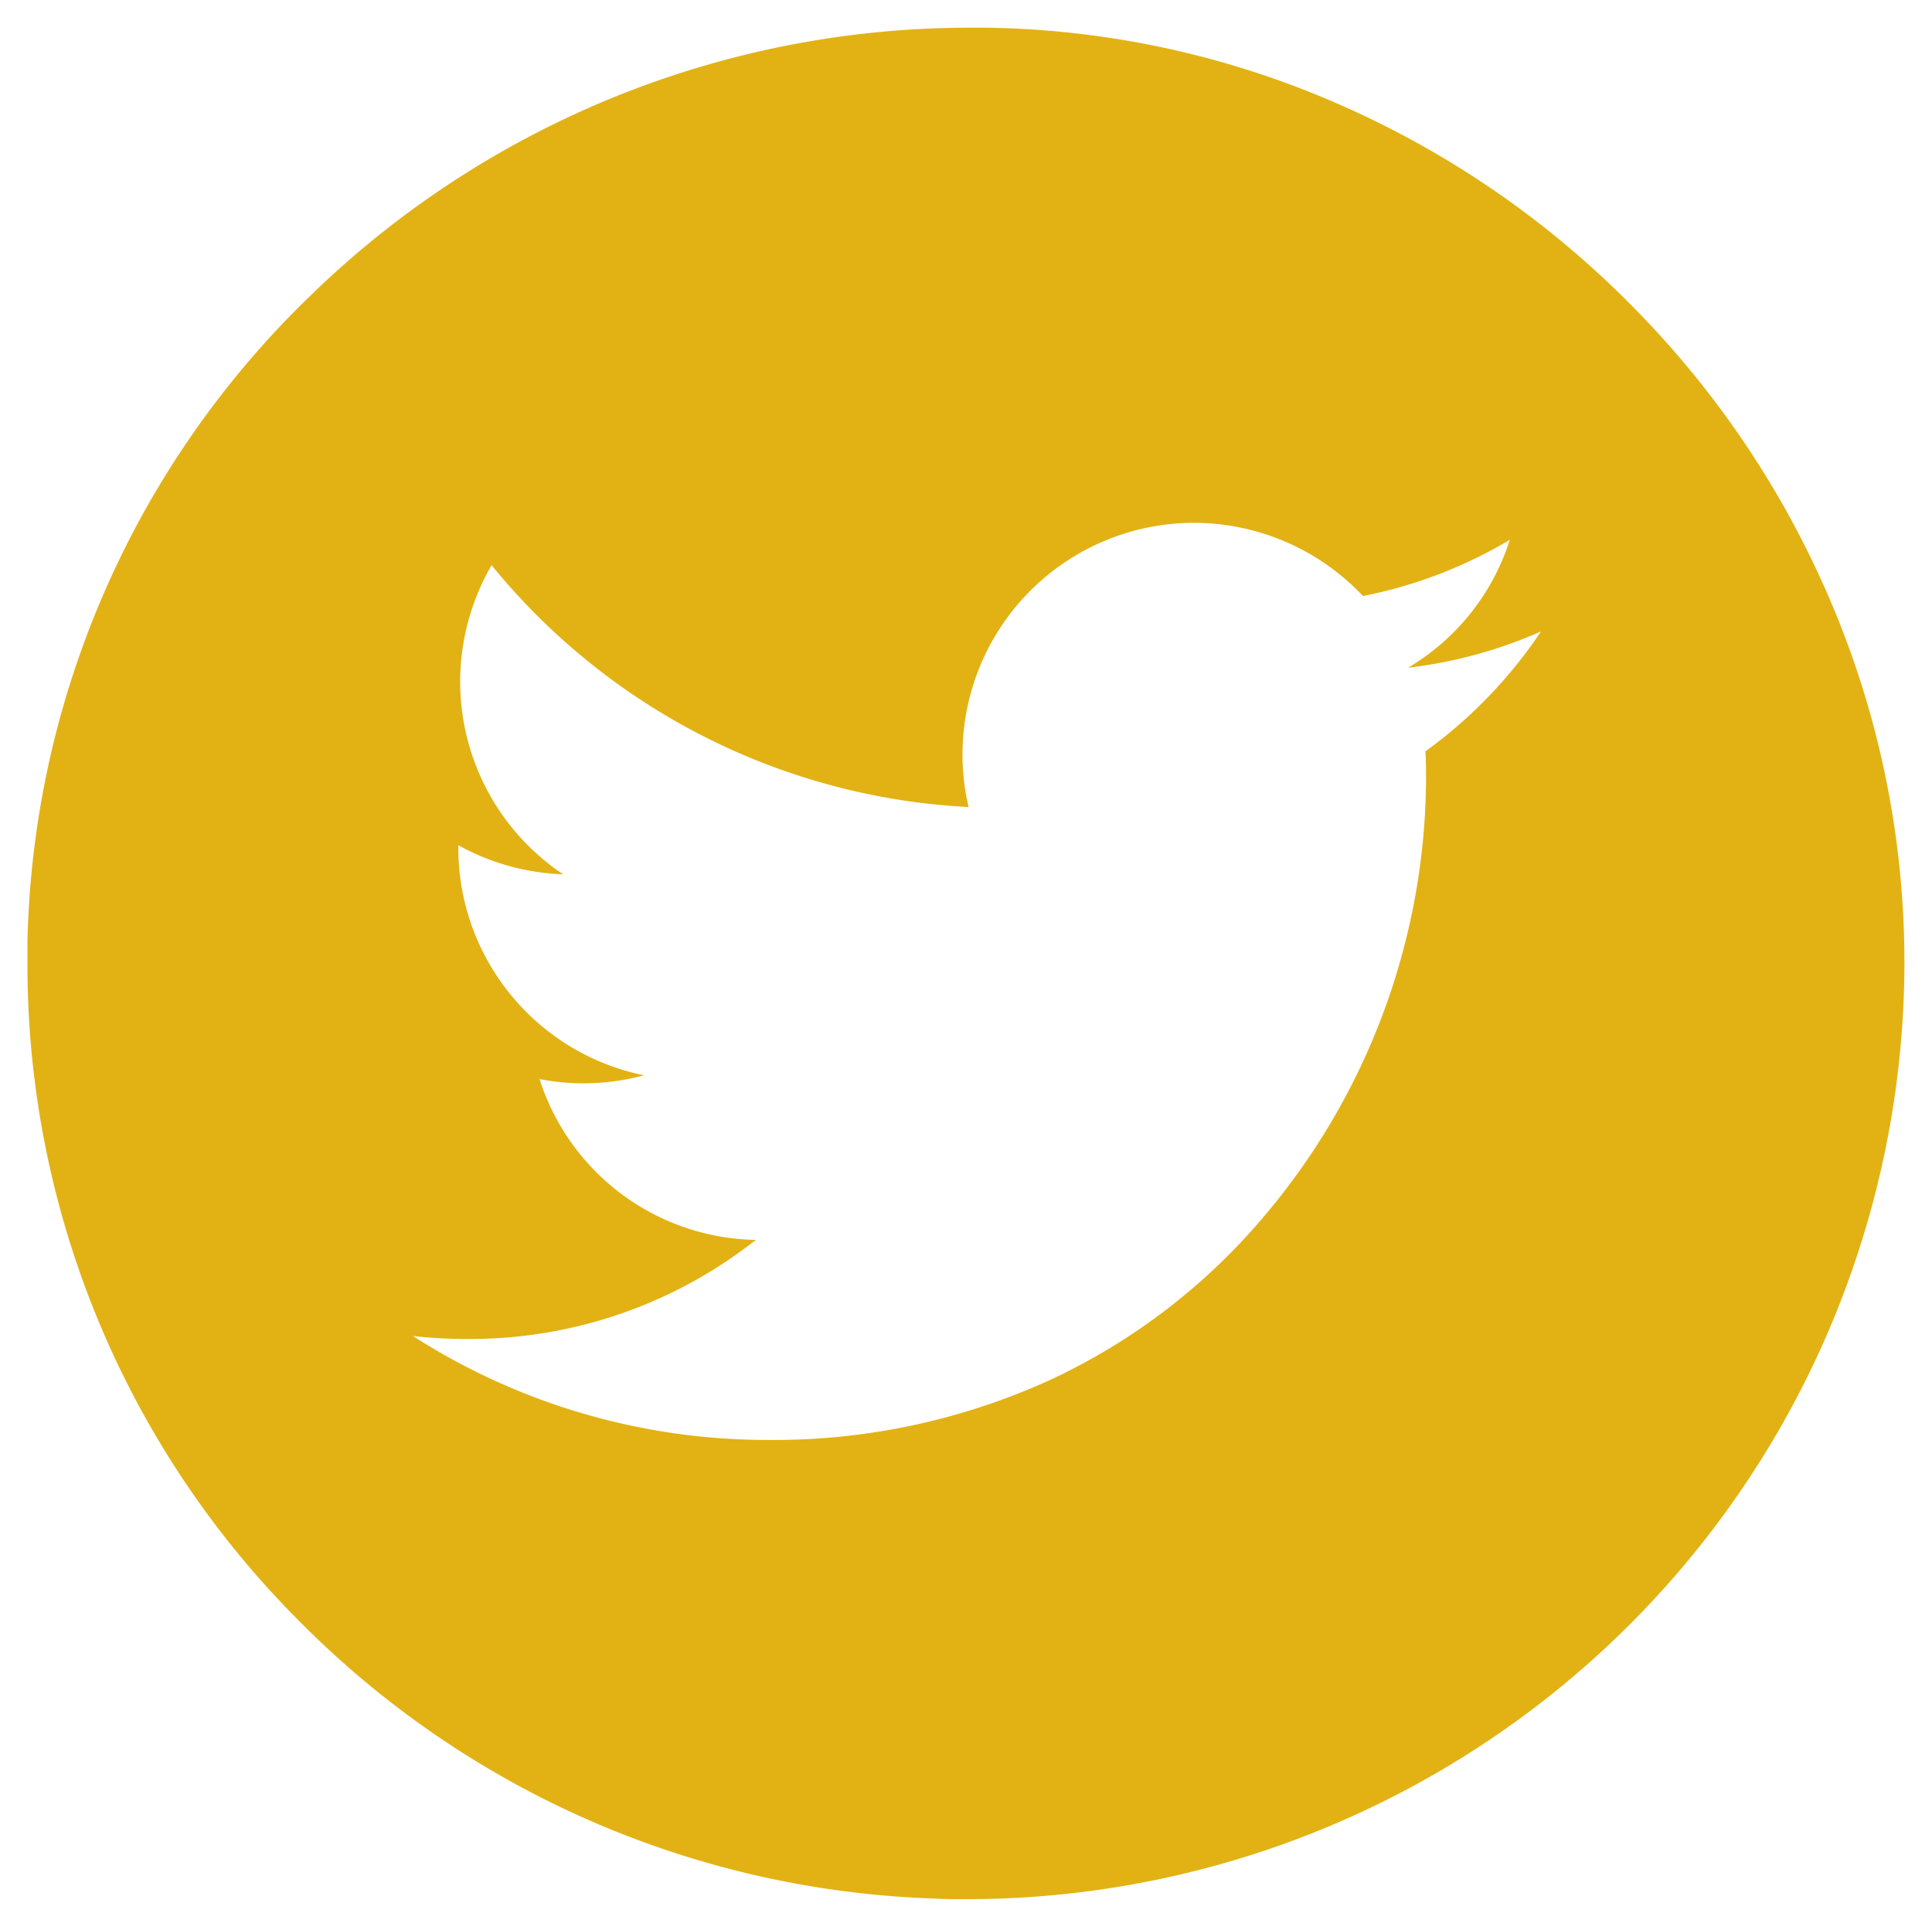 <svg xmlns="http://www.w3.org/2000/svg" width="35.103" height="35" viewBox="0 0 35.103 35">
  <g id="Group_16766" data-name="Group 16766" transform="translate(0.65 0.499)">
    <path id="Subtraction_2" data-name="Subtraction 2" d="M-5257.049,15275h-.123c-.172,0-.347,0-.518-.012a17.021,17.021,0,0,1-11.583-5.1,16.848,16.848,0,0,1-4.878-11.81v-.165c0-.108,0-.211,0-.318a16.81,16.81,0,0,1,5.154-11.736,17.17,17.17,0,0,1,11.981-4.855h.292a16.511,16.511,0,0,1,6.439,1.408,17.093,17.093,0,0,1,5.3,3.659,17.15,17.15,0,0,1,3.6,5.362,16.718,16.718,0,0,1,1.337,6.519v.115A17.038,17.038,0,0,1-5257.049,15275Zm-10.1-10.231h0a11.925,11.925,0,0,0,6.444,1.889,12.1,12.1,0,0,0,5.133-1.089,11.313,11.313,0,0,0,3.75-2.812,12.38,12.38,0,0,0,3.082-8.068c0-.173,0-.354-.011-.54a8.539,8.539,0,0,0,2.1-2.178,8.342,8.342,0,0,1-2.415.659,4.167,4.167,0,0,0,1.848-2.323,8.383,8.383,0,0,1-2.668,1.021,4.227,4.227,0,0,0-3.071-1.33,4.21,4.21,0,0,0-4.205,4.205,4.127,4.127,0,0,0,.111.958,11.96,11.96,0,0,1-8.667-4.393,4.219,4.219,0,0,0-.571,2.115,4.209,4.209,0,0,0,1.871,3.5,4.231,4.231,0,0,1-1.905-.528v.054a4.218,4.218,0,0,0,3.373,4.125,4.206,4.206,0,0,1-1.107.146,4.232,4.232,0,0,1-.79-.077,4.2,4.2,0,0,0,3.93,2.921,8.385,8.385,0,0,1-5.225,1.8A8.744,8.744,0,0,1-5267.149,15264.77Z" transform="translate(5274 -15241)" fill="#e2b214" stroke="rgba(0,0,0,0)" stroke-miterlimit="10" stroke-width="1"/>
  </g>
</svg>
